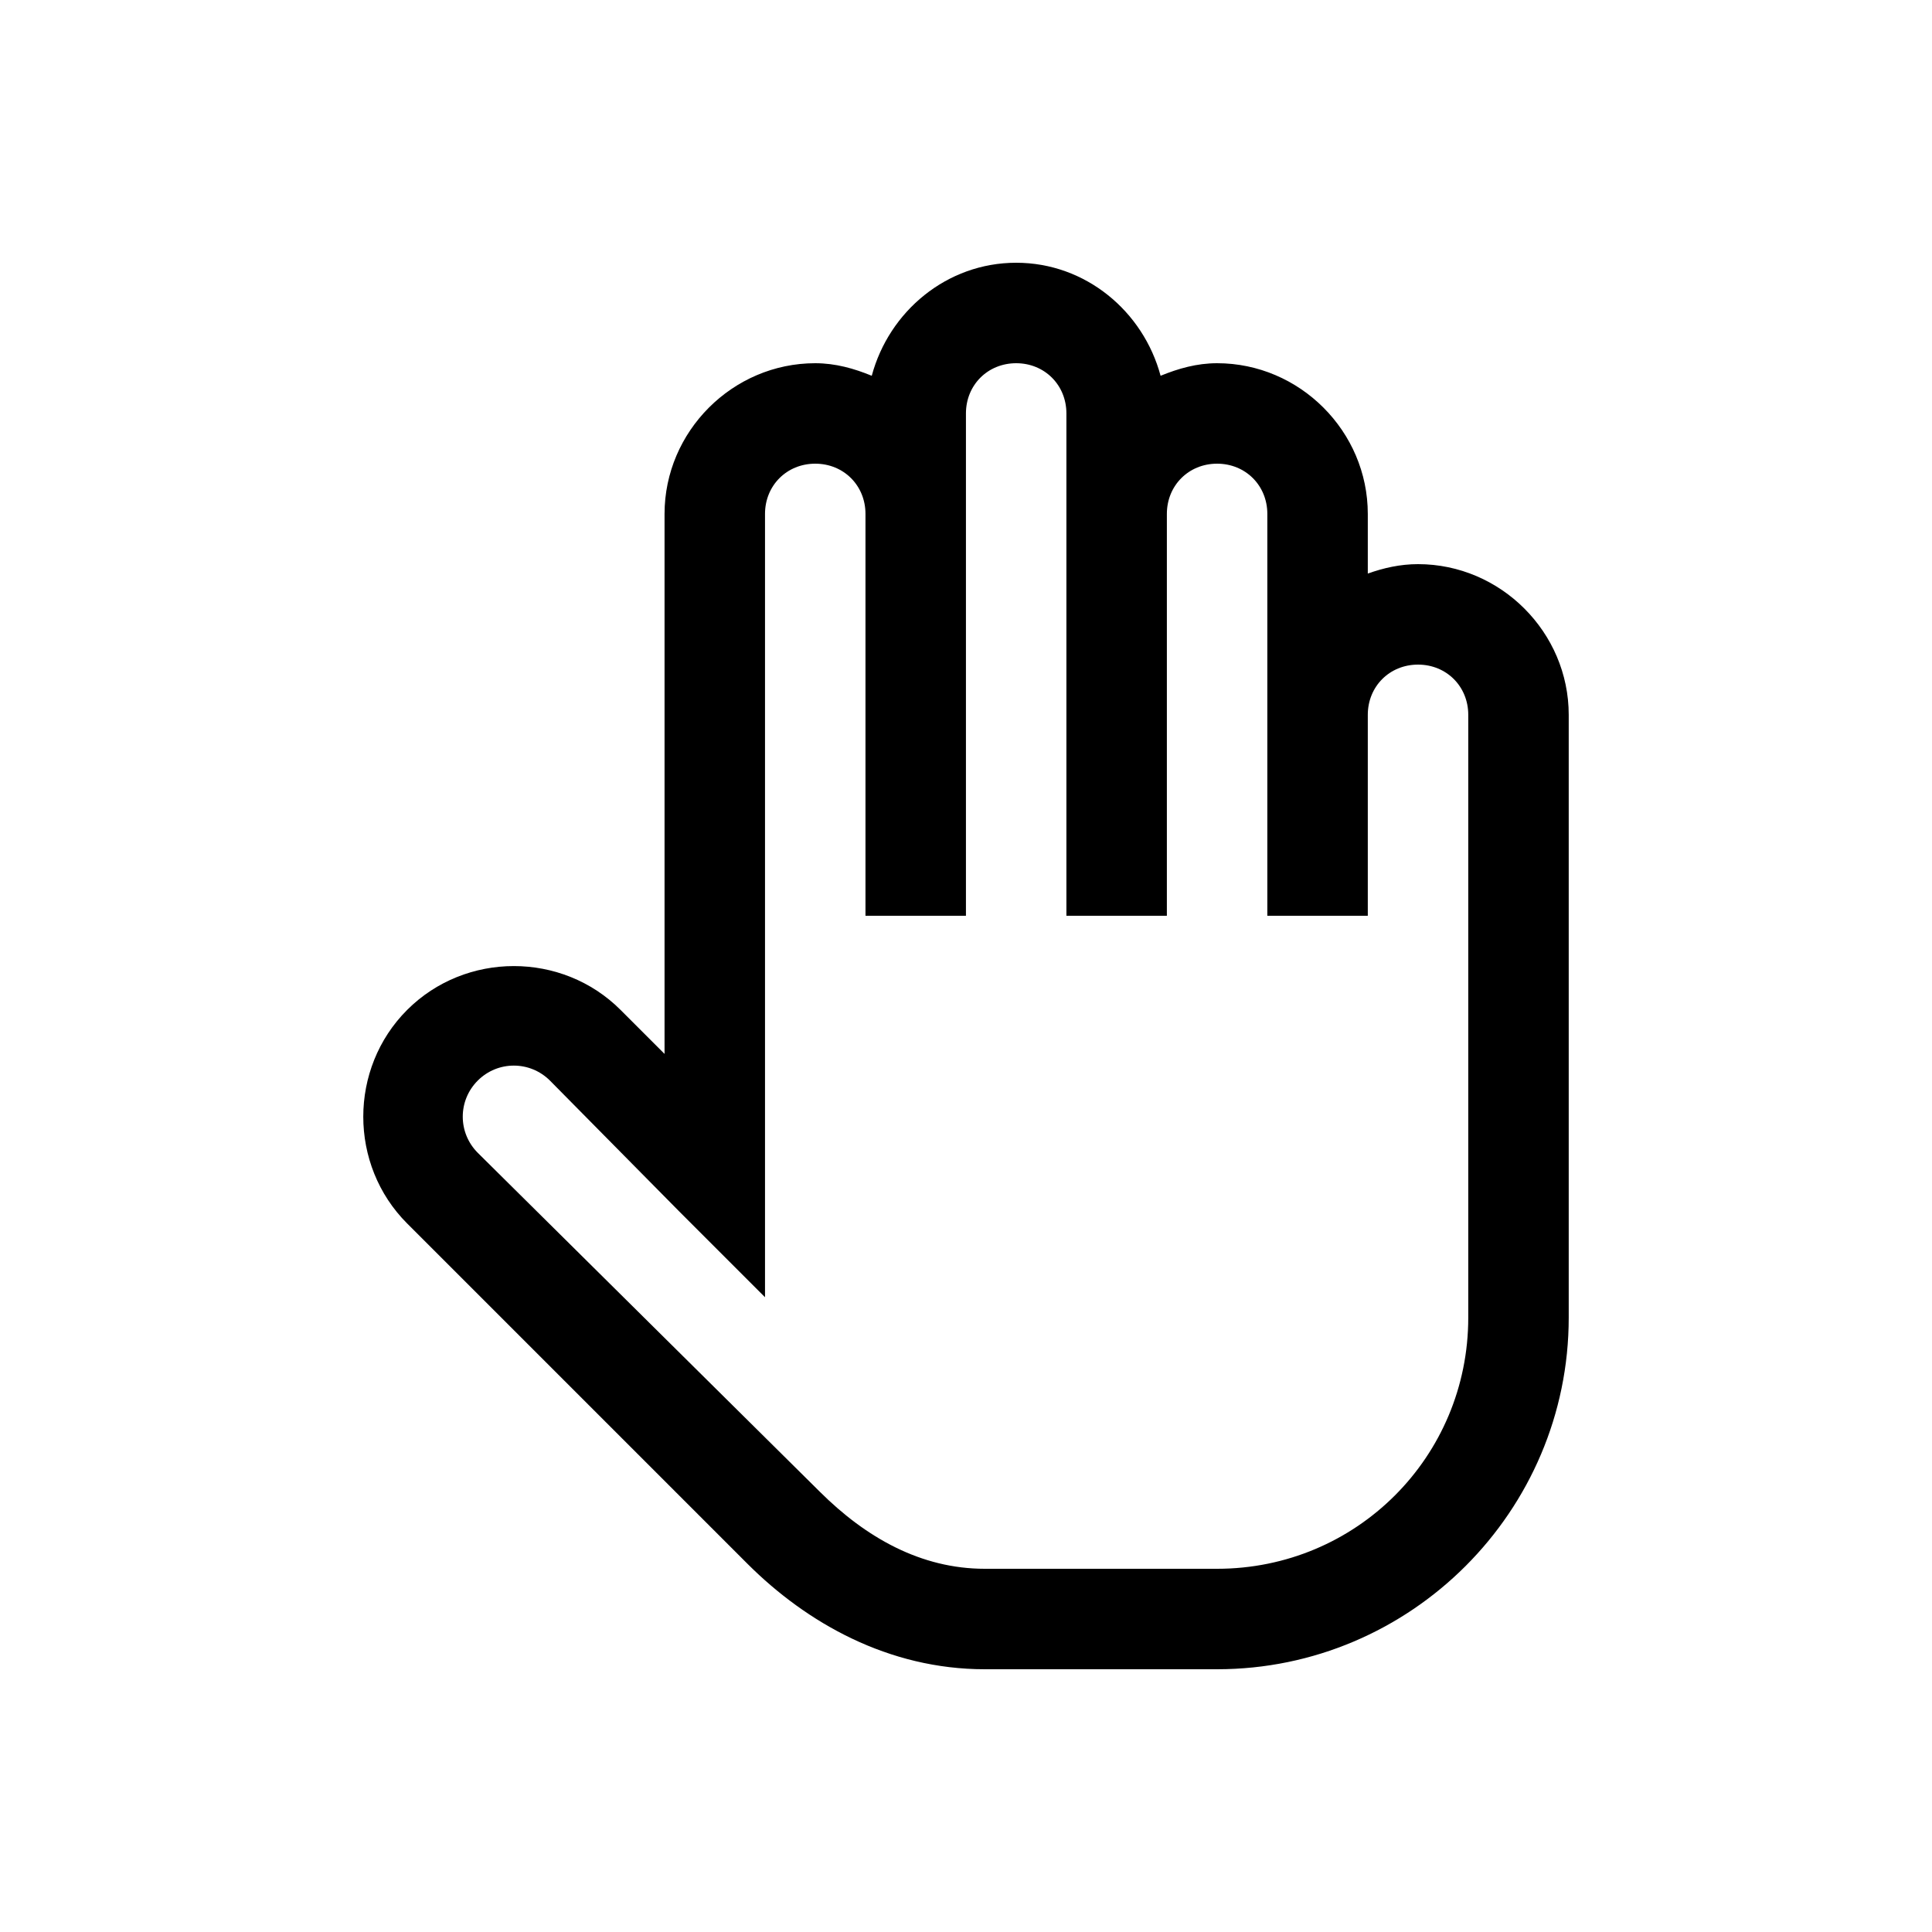 <?xml version="1.0" encoding="UTF-8" standalone="no"?>
<svg
   width="32"
   height="32"
   viewBox="0 0 32 32"
   fill="none"
   version="1.1"
   id="svg4"
   sodipodi:docname="manuell-betrieben-is.svg"
   inkscape:version="1.2.2 (b0a8486541, 2022-12-01)"
   xmlns:inkscape="http://www.inkscape.org/namespaces/inkscape"
   xmlns:sodipodi="http://sodipodi.sourceforge.net/DTD/sodipodi-0.dtd"
   xmlns="http://www.w3.org/2000/svg"
   xmlns:svg="http://www.w3.org/2000/svg">
  <defs
     id="defs8" />
  <sodipodi:namedview
     id="namedview6"
     pagecolor="#ffffff"
     bordercolor="#666666"
     borderopacity="1.0"
     inkscape:showpageshadow="2"
     inkscape:pageopacity="0.0"
     inkscape:pagecheckerboard="0"
     inkscape:deskcolor="#d1d1d1"
     showgrid="false"
     inkscape:zoom="32.09375"
     inkscape:cx="16.031159"
     inkscape:cy="16.093476"
     inkscape:window-width="2560"
     inkscape:window-height="1371"
     inkscape:window-x="0"
     inkscape:window-y="0"
     inkscape:window-maximized="1"
     inkscape:current-layer="svg4" />
  <path
     d="m 16.831,4.352 c -1.15,0 -2.106,0.806 -2.392,1.872 C 14.147,6.104 13.838,6.016 13.503,6.016 c -1.368,0 -2.496,1.128 -2.496,2.496 v 8.944 l -0.728,-0.728 c -0.968,-0.969 -2.567,-0.969 -3.536,0 -0.968,0.969 -0.968,2.567 0,3.536 l 5.642,5.642 c 0.978,0.975 2.33,1.742 3.926,1.742 h 3.848 c 3.208,0 5.824,-2.616 5.824,-5.824 V 11.84 c 0,-1.368 -1.128,-2.496 -2.496,-2.496 -0.293,0 -0.569,0.062 -0.832,0.156 V 8.512 c 0,-1.368 -1.128,-2.496 -2.496,-2.496 -0.335,0 -0.643,0.088 -0.936,0.208 C 18.937,5.158 17.982,4.352 16.831,4.352 Z m 0,1.664 c 0.471,0 0.832,0.361 0.832,0.832 V 15.168 H 19.327 V 8.512 c 0,-0.471 0.361,-0.832 0.832,-0.832 0.471,0 0.832,0.361 0.832,0.832 v 6.656 h 1.664 V 11.84 c 0,-0.471 0.361,-0.832 0.832,-0.832 0.471,0 0.832,0.361 0.832,0.832 v 9.984 c 0,2.307 -1.853,4.16 -4.16,4.16 h -3.848 c -1.059,0 -1.969,-0.517 -2.73,-1.274 L 7.913,19.094 c -0.331,-0.332 -0.331,-0.865 0,-1.196 0.331,-0.331 0.864,-0.331 1.196,0 l 2.132,2.158 1.43,1.43 V 8.512 c 0,-0.471 0.361,-0.832 0.832,-0.832 0.471,0 0.832,0.361 0.832,0.832 v 6.656 h 1.664 V 6.848 c 0,-0.471 0.361,-0.832 0.832,-0.832 z"
     fill="#000000"
     id="path2"
     style="stroke-width:0.832" />
</svg>
